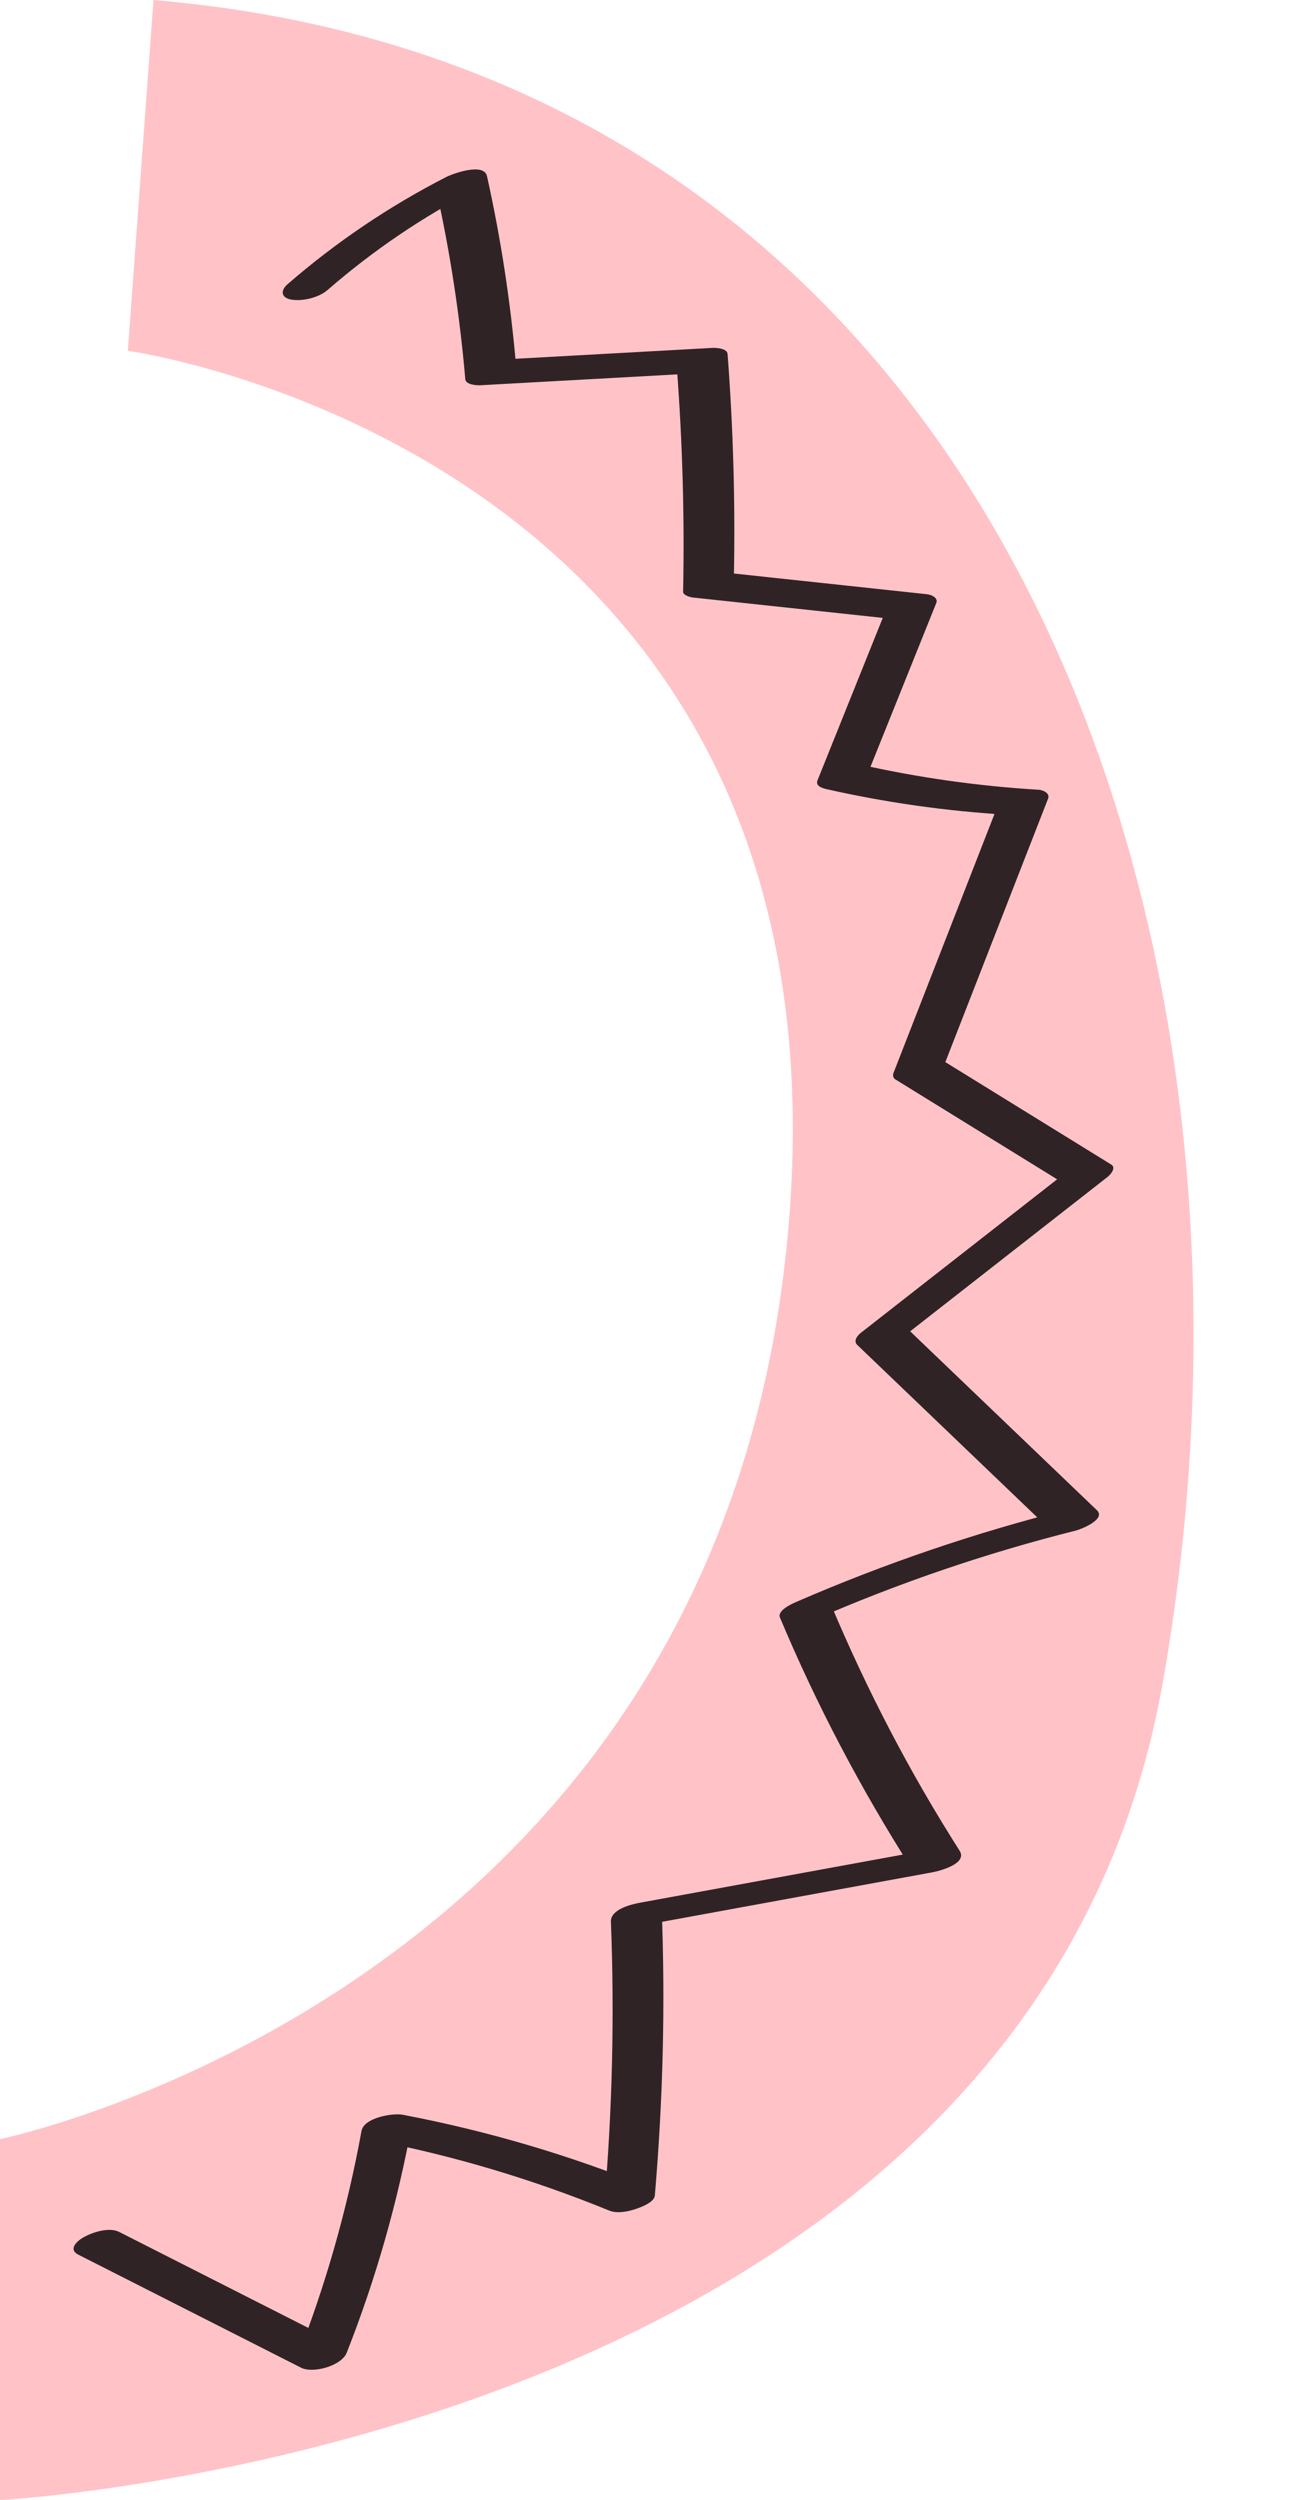 <?xml version="1.0" encoding="UTF-8" standalone="no"?><svg xmlns="http://www.w3.org/2000/svg" xmlns:xlink="http://www.w3.org/1999/xlink" fill="#000000" height="285.3" preserveAspectRatio="xMidYMid meet" version="1" viewBox="0.0 0.0 148.2 285.3" width="148.2" zoomAndPan="magnify"><g><g id="change1_1"><path d="M17.523,0l-2.928,40.039c0,0,82.57,11.363,75.496,99.222C83.017,227.121,0,244.126,0,244.126 v41.2c0,0,117.26-6.216,132.732-93.145S113.577,8.116,17.523,0z" fill="#ffc3c7"/></g><g><g id="change2_1"><path d="M37.395,33.101c5.214-4.53,10.915-8.393,17.061-11.543 c-1.549,0.032-3.098,0.064-4.648,0.096c1.584,7.129,2.692,14.35,3.317,21.626 c0.055,0.639,1.317,0.71,1.722,0.688c8.051-0.445,16.101-0.891,24.152-1.336 c-0.574-0.229-1.148-0.458-1.722-0.688c0.648,8.516,0.888,17.056,0.718,25.595 c-0.008,0.406,0.852,0.626,1.084,0.65c7.708,0.827,15.415,1.653,23.123,2.48 c-0.356-0.336-0.713-0.672-1.069-1.008c-2.599,6.467-5.197,12.934-7.796,19.401 c-0.271,0.675,0.636,0.911,1.069,1.008c6.768,1.527,13.641,2.5,20.567,2.914 c-0.356-0.336-0.713-0.672-1.069-1.008c-3.969,10.173-7.937,20.346-11.906,30.519 c-0.079,0.257-0.02,0.477,0.177,0.66c6.432,3.97,12.864,7.941,19.295,11.911 c0.141-0.469,0.281-0.939,0.421-1.408c-7.861,6.145-15.722,12.29-23.582,18.435 c-0.402,0.315-0.922,0.928-0.421,1.408c7.312,7.002,14.625,14.005,21.937,21.007 c0.791-0.773,1.582-1.547,2.373-2.32c-10.714,2.685-21.209,6.249-31.337,10.656 c-0.461,0.201-2.147,0.956-1.807,1.767c4.2,10.004,9.262,19.605,15.095,28.753 c1.052-0.828,2.104-1.655,3.155-2.482c-11.402,2.087-22.803,4.175-34.205,6.262 c-1.007,0.184-3.402,0.749-3.347,2.18c0.412,10.7,0.166,21.41-0.751,32.079 c1.739-0.572,3.478-1.144,5.217-1.716c-9.111-3.718-18.579-6.498-28.245-8.341 c-1.154-0.22-4.422,0.339-4.697,1.846c-1.627,8.939-4.121,17.692-7.452,26.146 c1.739-0.572,3.478-1.144,5.217-1.716c-8.477-4.3-16.954-8.6-25.431-12.899 c-1.153-0.585-3.046,0.03-4.084,0.617c-0.777,0.44-1.76,1.381-0.584,1.977 c8.477,4.3,16.954,8.6,25.431,12.899c1.368,0.694,4.622-0.206,5.217-1.716 c3.33-8.453,5.825-17.207,7.452-26.146c-1.565,0.615-3.131,1.23-4.697,1.846 c9.319,1.776,18.421,4.496,27.204,8.081c0.917,0.374,2.165,0.119,3.046-0.181 c0.581-0.198,2.103-0.745,2.171-1.535c0.937-10.904,1.202-21.858,0.781-32.794 c-1.116,0.727-2.232,1.453-3.347,2.18c11.402-2.087,22.803-4.175,34.205-6.262 c0.912-0.167,4.103-0.996,3.155-2.482c-5.699-8.94-10.607-18.374-14.711-28.148 c-0.602,0.589-1.204,1.178-1.807,1.767c9.652-4.2,19.61-7.596,29.82-10.155 c0.517-0.13,3.473-1.267,2.373-2.32c-7.312-7.002-14.625-14.005-21.937-21.007 c-0.141,0.469-0.281,0.939-0.421,1.408c7.861-6.145,15.722-12.29,23.582-18.435 c0.301-0.235,1.027-1.034,0.421-1.408c-6.432-3.97-12.864-7.941-19.295-11.911 c0.059,0.22,0.118,0.44,0.177,0.66c3.969-10.173,7.937-20.346,11.906-30.519 c0.245-0.628-0.606-0.981-1.069-1.008c-6.926-0.414-13.799-1.387-20.567-2.914 c0.356,0.336,0.713,0.672,1.069,1.008c2.599-6.467,5.197-12.934,7.796-19.401c0.257-0.641-0.618-0.96-1.069-1.008 c-7.708-0.827-15.415-1.653-23.123-2.48c0.361,0.217,0.723,0.434,1.084,0.65 c0.17-8.539-0.069-17.079-0.718-25.595c-0.049-0.639-1.322-0.71-1.722-0.688 c-8.051,0.445-16.101,0.891-24.152,1.336c0.574,0.229,1.148,0.458,1.722,0.688 c-0.625-7.276-1.733-14.497-3.317-21.626c-0.35-1.577-3.906-0.284-4.648,0.096 c-6.508,3.335-12.61,7.45-18.13,12.246c-0.859,0.746-0.704,1.57,0.47,1.756 C34.576,34.402,36.4,33.965,37.395,33.101L37.395,33.101z" fill="#2f2325"/></g></g></g></svg>